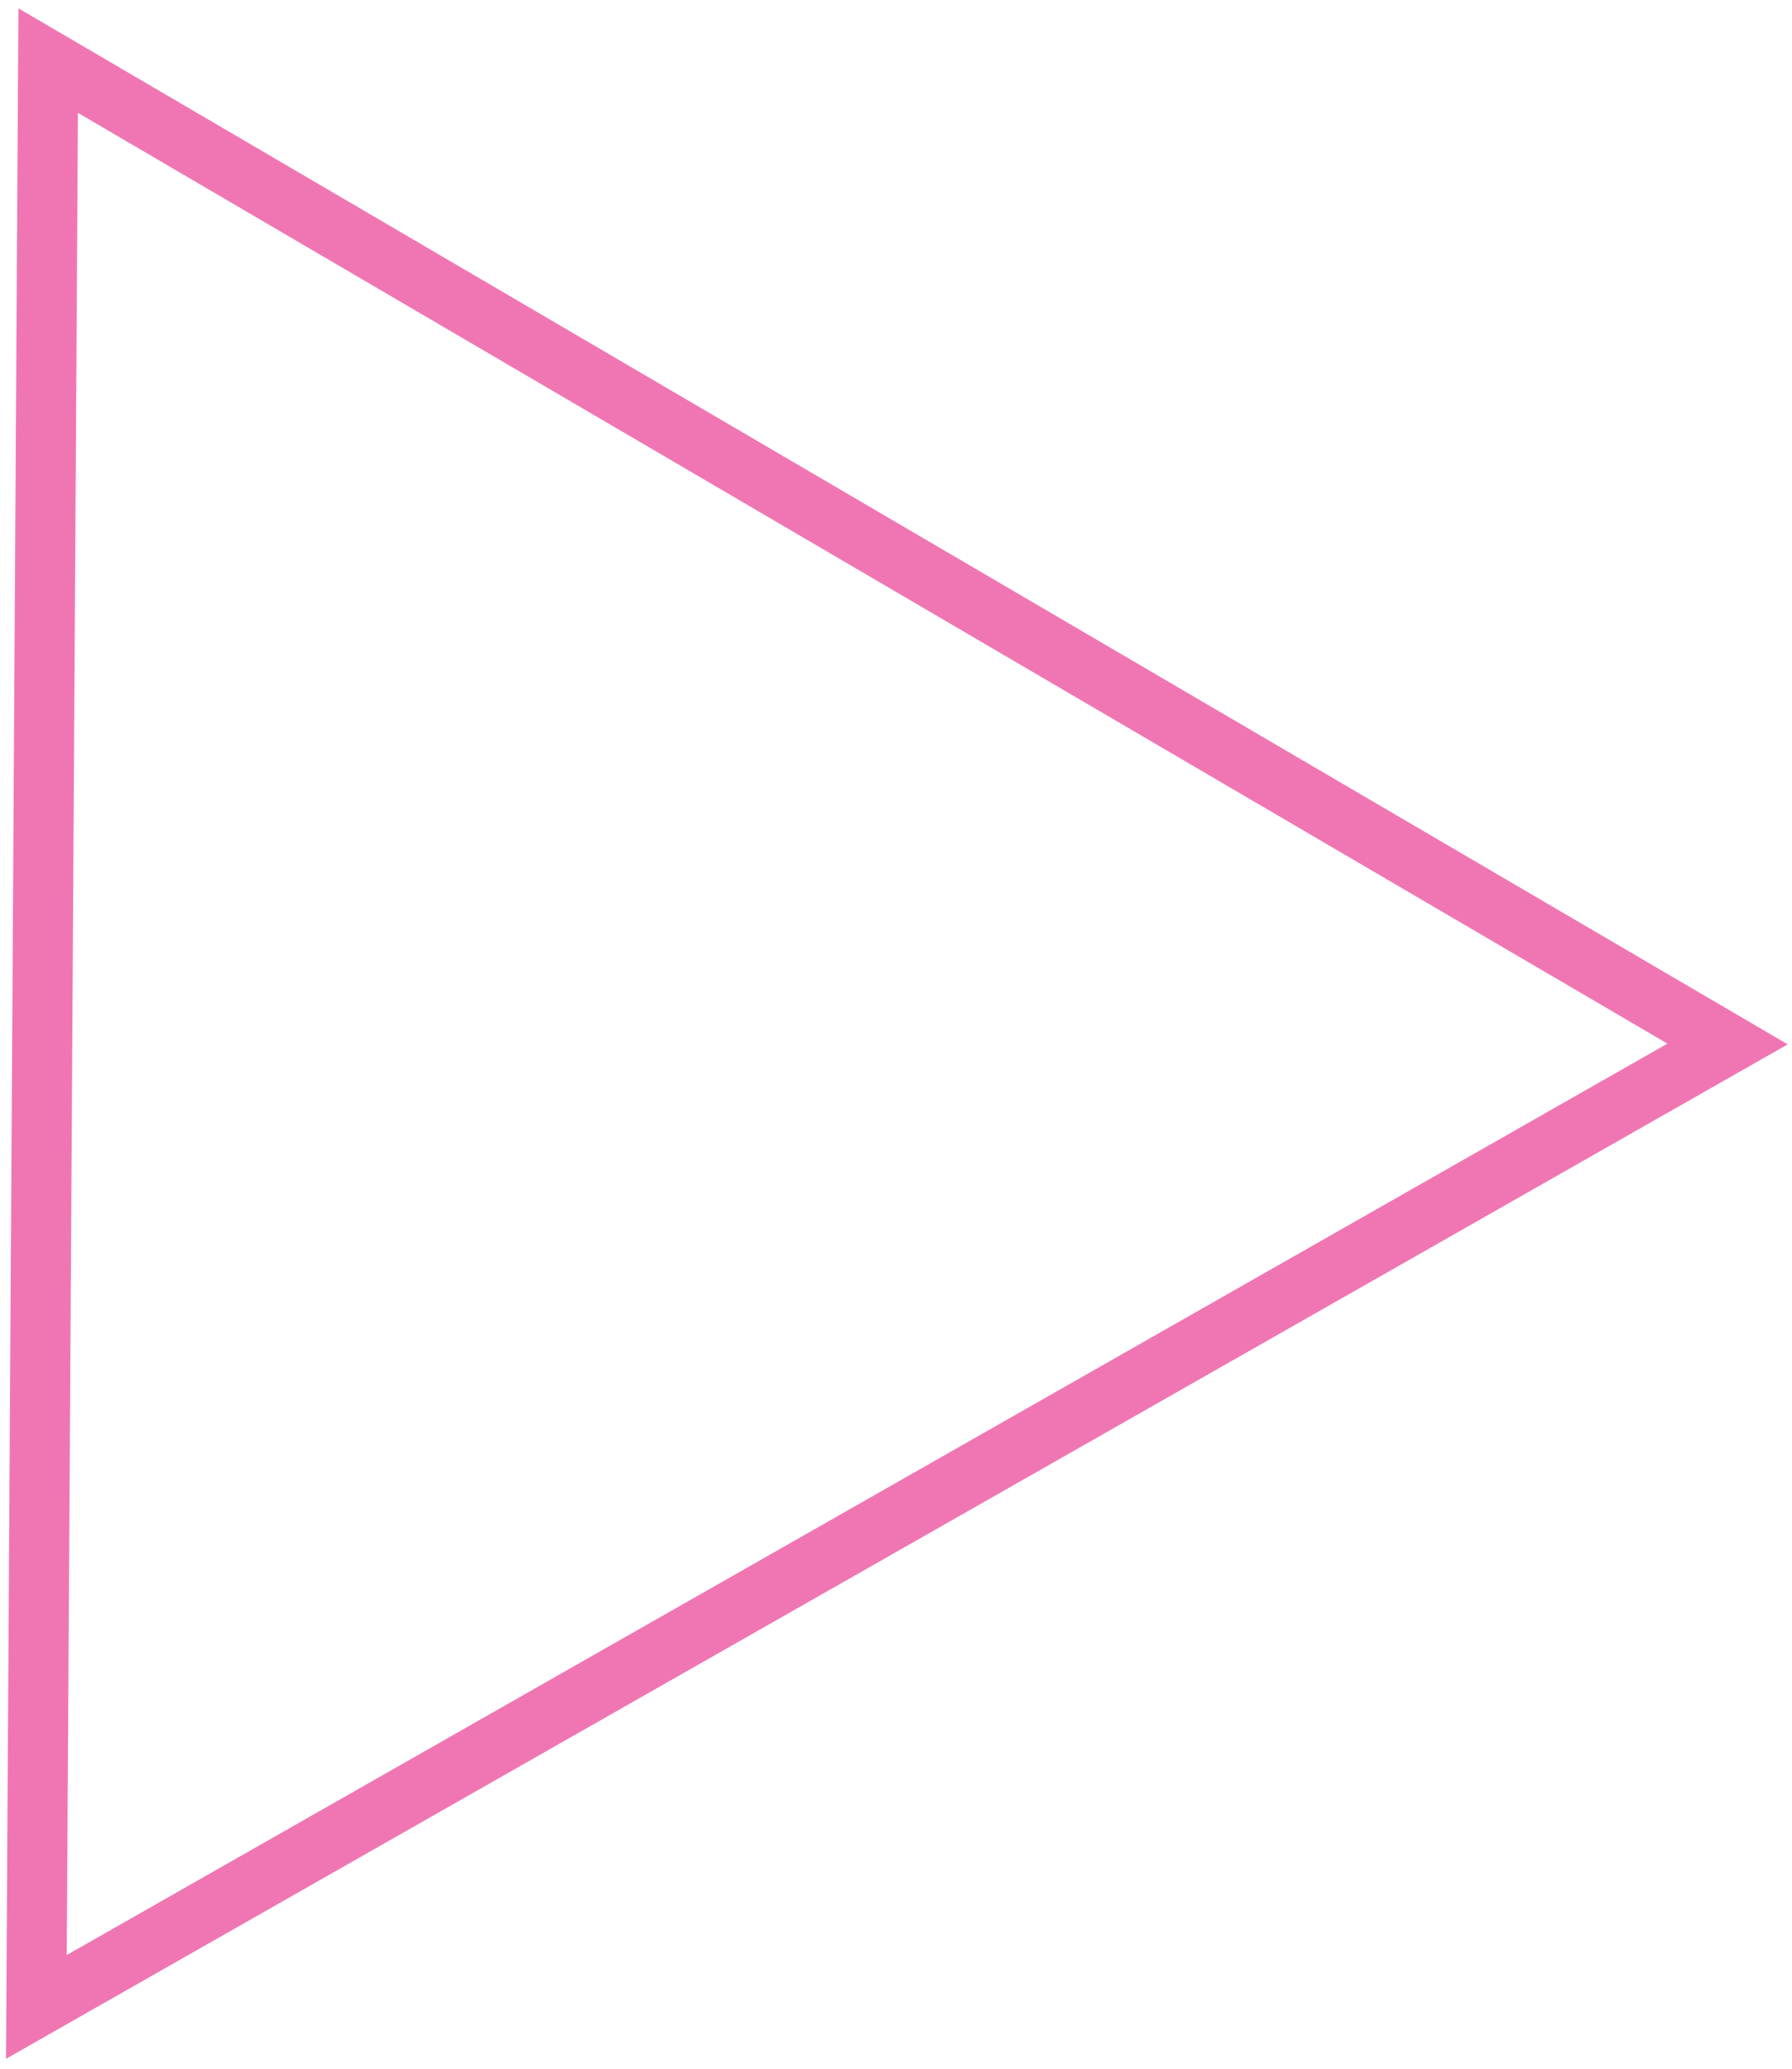 <svg width="149" height="172" viewBox="0 0 149 172" fill="none" xmlns="http://www.w3.org/2000/svg">
<path d="M3.024 166.845L4.006 5.038L143.644 86.792L3.024 166.845Z" stroke="#F076B3" stroke-width="5"/>
</svg>
